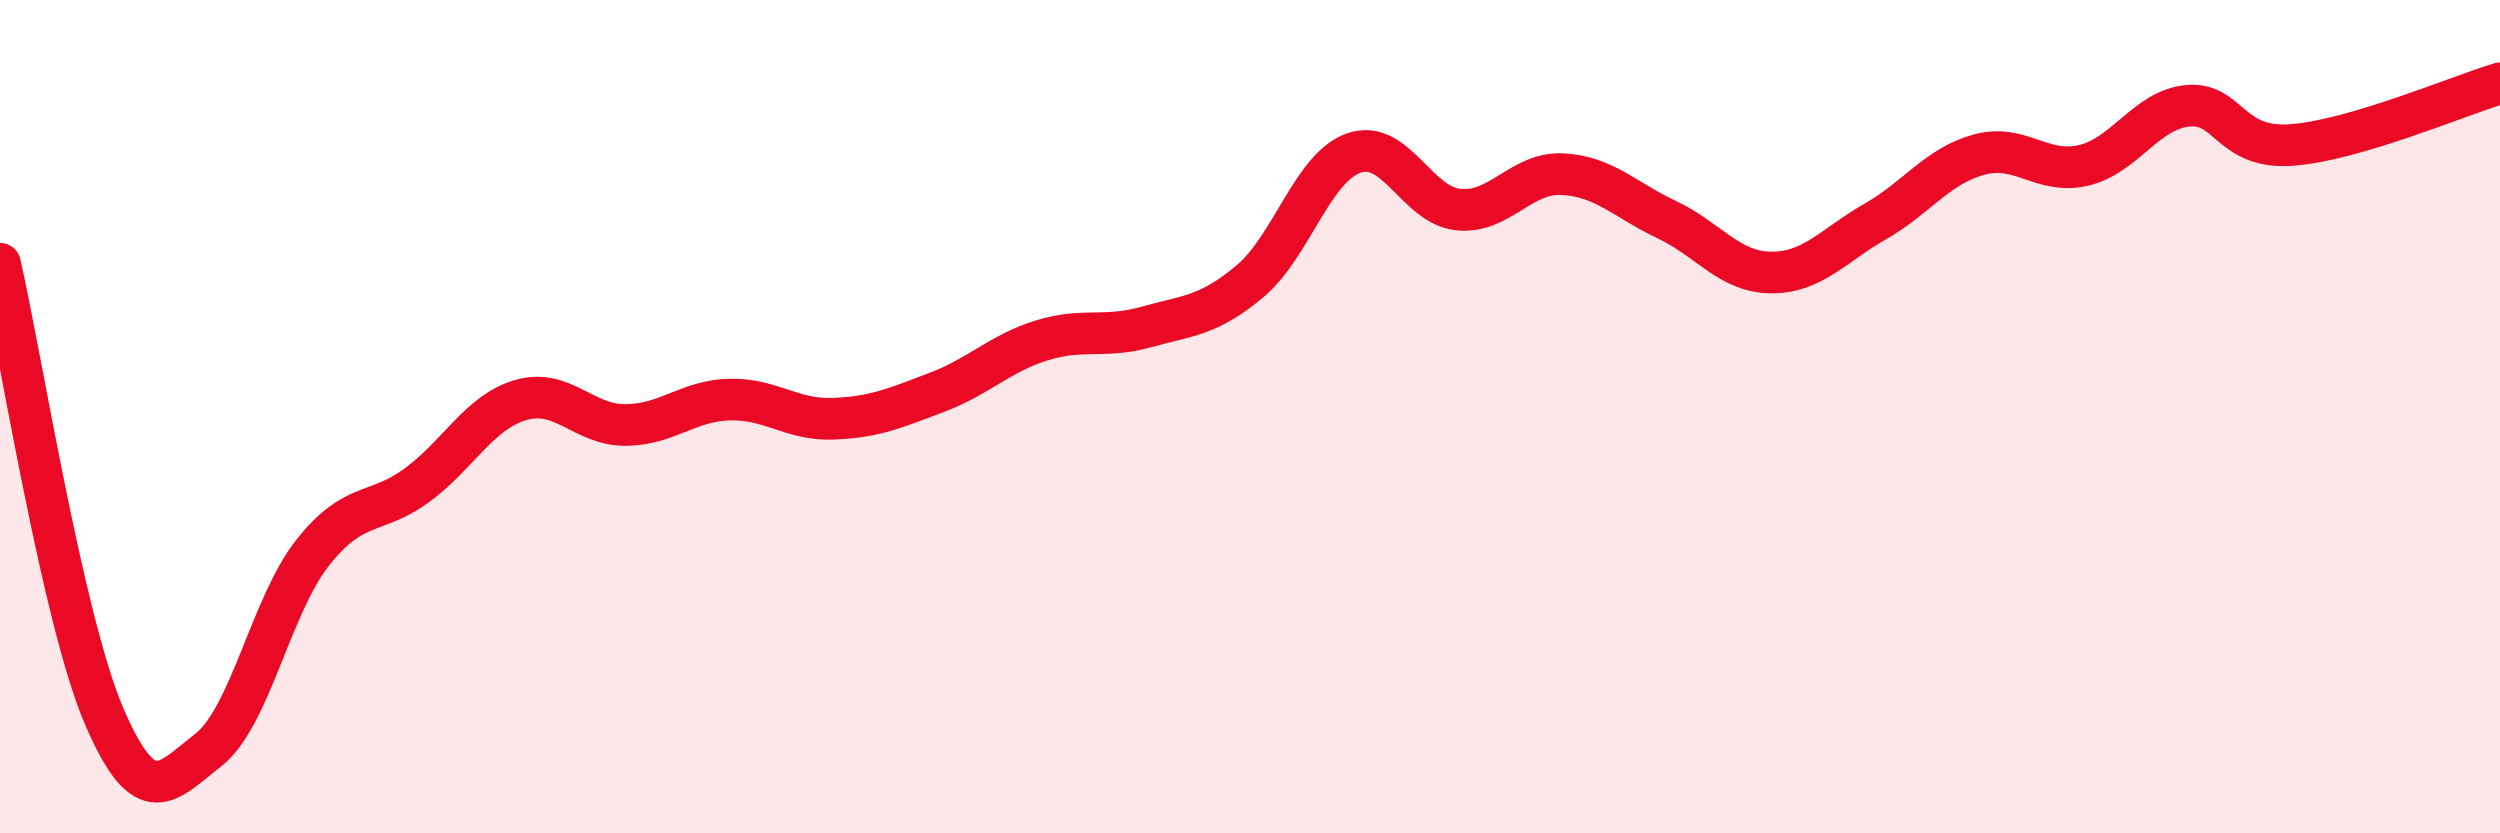 
    <svg width="60" height="20" viewBox="0 0 60 20" xmlns="http://www.w3.org/2000/svg">
      <path
        d="M 0,6.33 C 0.5,8.5 1.5,14.86 2.5,17.19 C 3.5,19.52 4,18.78 5,18 C 6,17.22 6.5,14.54 7.5,13.27 C 8.5,12 9,12.38 10,11.65 C 11,10.92 11.5,9.89 12.5,9.6 C 13.5,9.31 14,10.2 15,10.2 C 16,10.2 16.5,9.62 17.5,9.59 C 18.5,9.56 19,10.09 20,10.05 C 21,10.01 21.5,9.79 22.5,9.41 C 23.5,9.03 24,8.48 25,8.17 C 26,7.86 26.5,8.13 27.5,7.85 C 28.5,7.57 29,7.59 30,6.75 C 31,5.91 31.5,4.01 32.5,3.67 C 33.5,3.33 34,4.93 35,5.03 C 36,5.13 36.5,4.13 37.5,4.18 C 38.5,4.23 39,4.8 40,5.27 C 41,5.74 41.5,6.53 42.5,6.54 C 43.5,6.55 44,5.89 45,5.32 C 46,4.75 46.5,3.98 47.5,3.71 C 48.5,3.44 49,4.2 50,3.97 C 51,3.74 51.5,2.64 52.5,2.54 C 53.5,2.44 53.5,3.59 55,3.48 C 56.5,3.37 59,2.3 60,2L60 20L0 20Z"
        fill="#EB0A25"
        opacity="0.1"
        stroke-linecap="round"
        stroke-linejoin="round"
      />
      <path
        d="M 0,6.33 C 0.5,8.5 1.5,14.86 2.5,17.19 C 3.5,19.52 4,18.78 5,18 C 6,17.22 6.5,14.54 7.5,13.27 C 8.5,12 9,12.38 10,11.65 C 11,10.92 11.5,9.89 12.5,9.6 C 13.5,9.31 14,10.2 15,10.2 C 16,10.2 16.5,9.62 17.5,9.59 C 18.5,9.56 19,10.09 20,10.05 C 21,10.01 21.5,9.79 22.5,9.41 C 23.5,9.03 24,8.48 25,8.17 C 26,7.86 26.5,8.13 27.5,7.85 C 28.5,7.57 29,7.59 30,6.75 C 31,5.91 31.5,4.01 32.5,3.67 C 33.5,3.33 34,4.93 35,5.03 C 36,5.13 36.5,4.13 37.5,4.18 C 38.5,4.23 39,4.8 40,5.27 C 41,5.74 41.5,6.53 42.5,6.54 C 43.5,6.55 44,5.89 45,5.32 C 46,4.75 46.5,3.98 47.5,3.71 C 48.5,3.44 49,4.2 50,3.97 C 51,3.74 51.5,2.64 52.5,2.54 C 53.5,2.44 53.5,3.59 55,3.48 C 56.5,3.37 59,2.3 60,2"
        stroke="#EB0A25"
        stroke-width="1"
        fill="none"
        stroke-linecap="round"
        stroke-linejoin="round"
      />
    </svg>
  